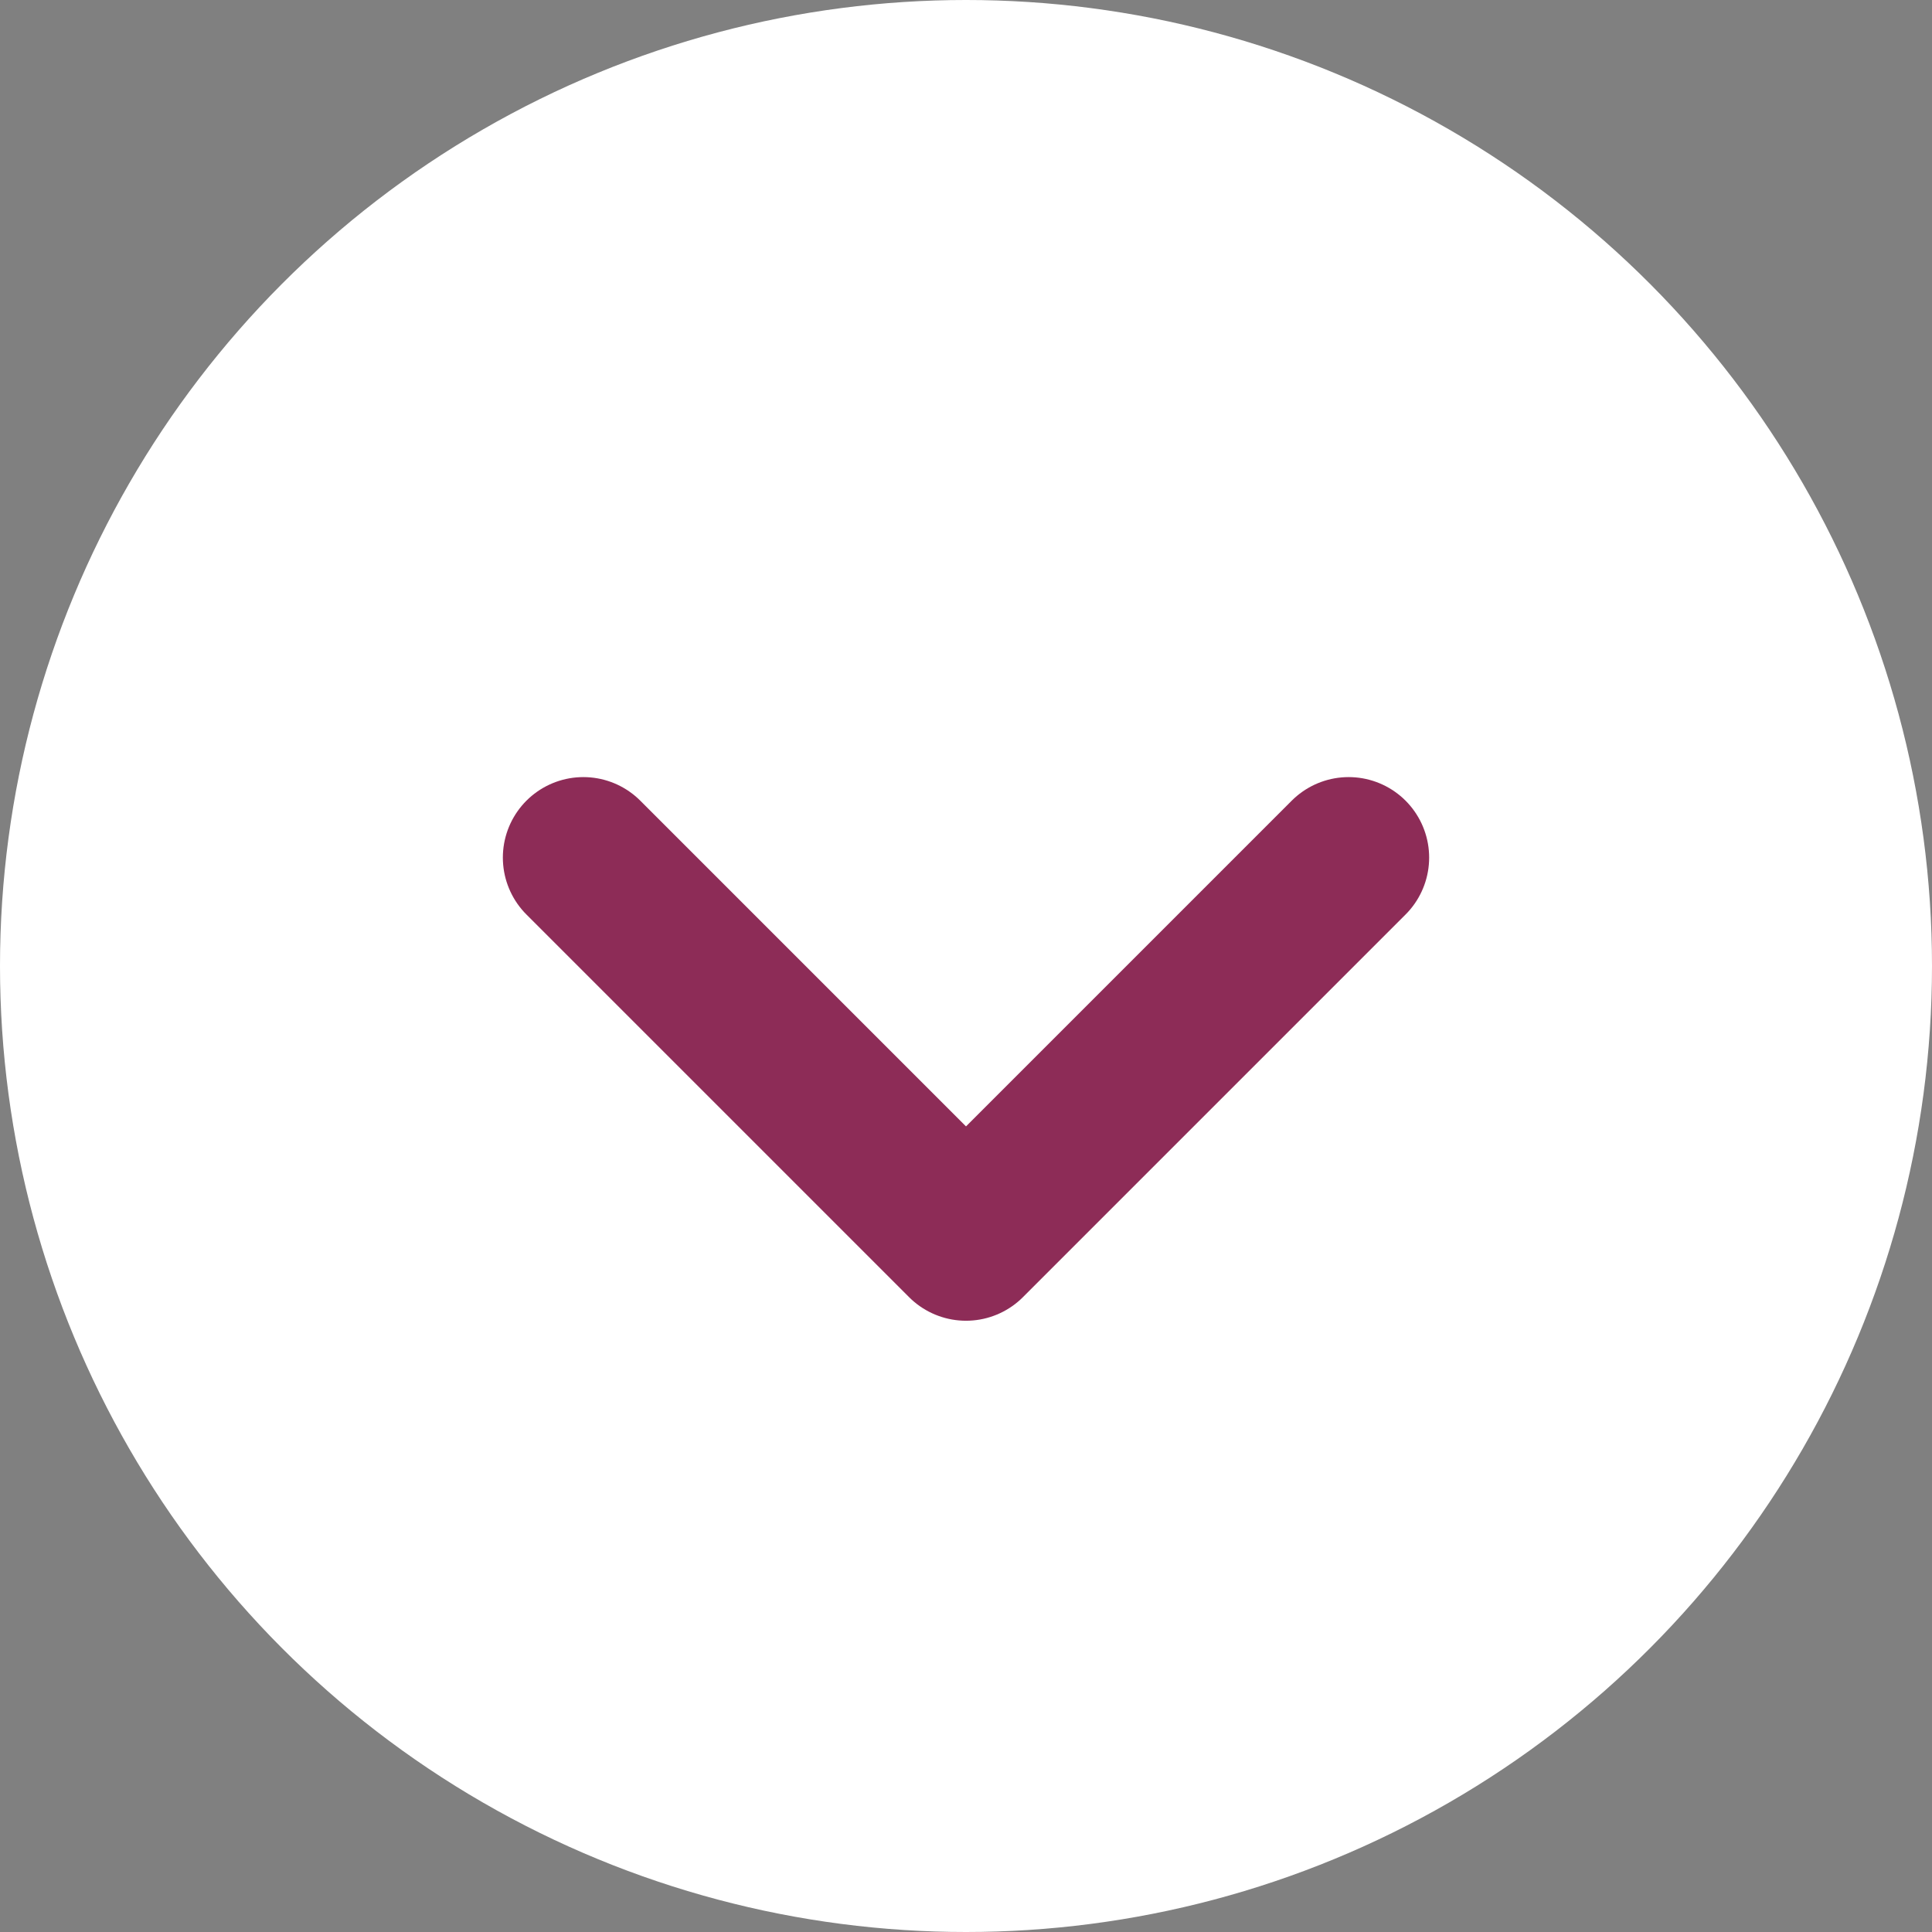 <svg xmlns="http://www.w3.org/2000/svg" width="18" height="18" viewBox="0 0 18 18">
  <rect x="0" y="0" width="18" height="18" fill="#808080" stroke="none"/>
  <g id="Group_2246" data-name="Group 2246" transform="translate(-1188 -1053)">
    <circle id="Ellipse_407" data-name="Ellipse 407" cx="9" cy="9" r="9" transform="translate(1188 1053)" fill="#fff"/>
    <path id="Path_9660" data-name="Path 9660" d="M666.055,777.613l3.565,3.565,3.565-3.565" transform="translate(527.38 283.377)" fill="none" stroke="#8d2c57" stroke-linecap="round" stroke-linejoin="round" stroke-width="1.5"/>
  </g>
</svg>
